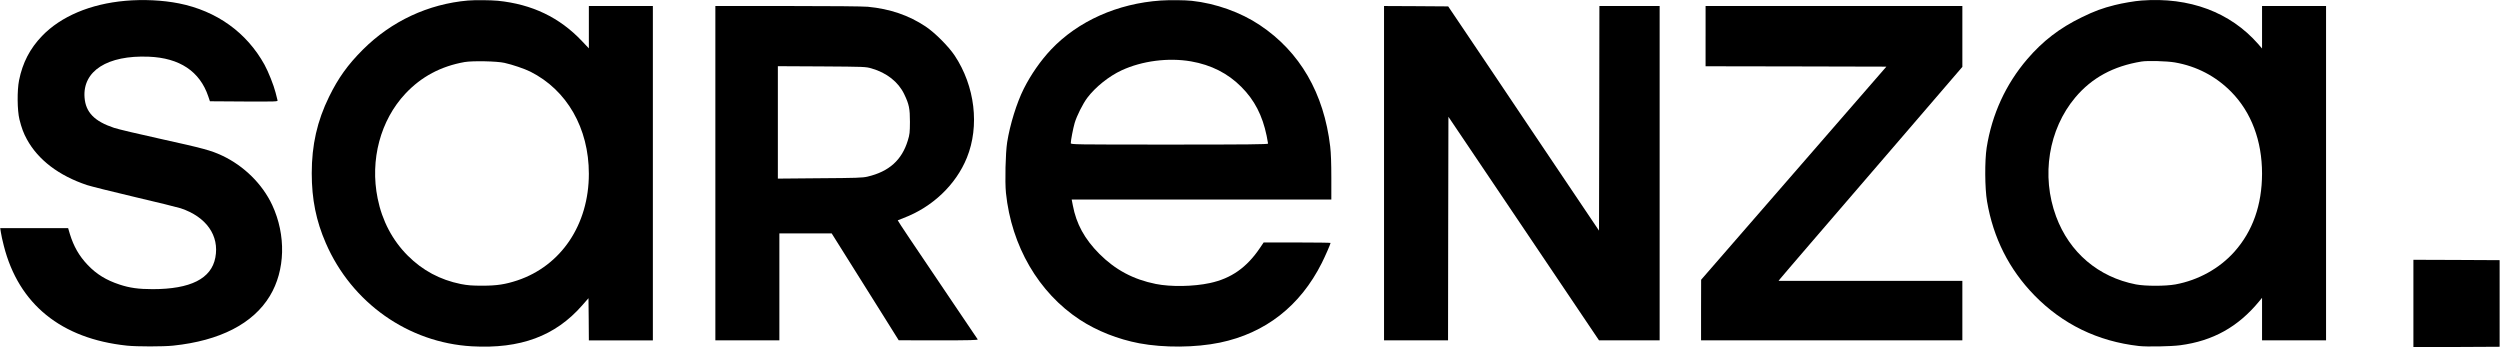 <?xml version="1.0" standalone="no"?>
<!DOCTYPE svg PUBLIC "-//W3C//DTD SVG 20010904//EN"
 "http://www.w3.org/TR/2001/REC-SVG-20010904/DTD/svg10.dtd">
<svg version="1.0" xmlns="http://www.w3.org/2000/svg"
 width="3320pt" height="461pt" viewBox="0 0 3320 461"
 preserveAspectRatio="xMidYMid meet">

<g transform="translate(0,461) scale(0.1,-0.1)"
fill="#000000" stroke="none">
<path d="M1663 4599 c-463 -41 -855 -207 -1105 -467 -161 -168 -258 -355 -305
-589 -27 -135 -24 -399 5 -518 29 -115 54 -183 99 -265 149 -273 425 -483 799
-608 49 -16 332 -87 629 -157 297 -69 574 -138 615 -151 341 -114 515 -363
460 -654 -53 -281 -329 -420 -834 -420 -185 0 -306 17 -438 61 -177 58 -307
138 -423 260 -115 121 -186 246 -237 411 l-23 78 -451 0 -451 0 9 -57 c4 -32
22 -112 39 -178 197 -775 762 -1233 1634 -1325 132 -14 483 -14 615 0 621 65
1062 292 1284 660 205 339 217 807 31 1207 -131 280 -376 521 -666 657 -148
69 -249 96 -814 221 -291 64 -570 130 -620 147 -261 87 -377 206 -392 403 -27
353 304 564 852 542 411 -16 679 -195 791 -527 l22 -65 451 -3 c428 -2 452 -1
447 15 -3 10 -15 56 -26 103 -25 99 -96 277 -147 370 -237 429 -636 715 -1137
815 -218 43 -473 55 -713 34z"/>
<path d="M6215 4603 c-528 -46 -1017 -274 -1396 -652 -201 -201 -327 -377
-449 -626 -158 -322 -230 -640 -230 -1016 0 -345 58 -632 187 -928 344 -793
1095 -1322 1940 -1370 644 -36 1107 136 1463 542 l85 97 3 -280 2 -280 425 0
425 0 0 2220 0 2220 -425 0 -425 0 0 -281 0 -281 -92 97 c-297 314 -663 489
-1117 535 -96 9 -304 11 -396 3z m485 -828 c104 -23 266 -78 342 -116 487
-244 778 -751 778 -1357 0 -674 -367 -1221 -950 -1416 -157 -52 -271 -70 -460
-70 -144 0 -195 4 -290 22 -276 56 -508 180 -705 377 -203 203 -340 462 -400
760 -104 511 37 1039 370 1393 212 225 470 362 785 418 104 18 429 12 530 -11z"/>
<path d="M15415 4603 c-574 -39 -1098 -273 -1456 -650 -139 -147 -269 -334
-363 -521 -94 -187 -184 -477 -221 -712 -22 -140 -31 -522 -16 -672 73 -706
433 -1324 981 -1684 228 -149 506 -259 790 -313 326 -61 747 -58 1070 9 605
126 1067 487 1353 1057 43 85 117 254 117 267 0 3 -200 6 -444 6 l-445 0 -47
-70 c-176 -262 -383 -408 -667 -469 -218 -47 -520 -52 -718 -12 -299 60 -537
187 -750 400 -196 197 -306 398 -352 644 l-15 77 1724 0 1724 0 0 288 c0 193
-5 330 -15 416 -83 707 -402 1258 -935 1613 -254 170 -585 288 -902 322 -90
10 -296 12 -413 4z m402 -808 c268 -47 489 -159 668 -339 175 -175 280 -379
336 -649 10 -50 19 -98 19 -104 0 -10 -269 -13 -1310 -13 -1273 0 -1310 1
-1310 19 0 36 31 197 51 266 28 96 109 257 168 336 109 144 288 287 456 365
272 126 620 171 922 119z"/>
<path d="M28440 4603 c-88 -6 -256 -35 -355 -60 -164 -41 -271 -80 -440 -163
-294 -143 -516 -314 -723 -555 -286 -334 -469 -733 -539 -1175 -27 -175 -25
-540 5 -715 83 -486 292 -900 626 -1244 377 -387 844 -614 1391 -676 105 -12
425 -6 547 10 435 57 771 244 1051 585 l37 45 0 -282 0 -283 425 0 425 0 0
2220 0 2220 -425 0 -425 0 0 -282 0 -282 -52 60 c-371 423 -913 625 -1548 577z
m442 -822 c289 -50 544 -183 749 -391 267 -271 409 -650 409 -1086 -1 -417
-124 -764 -367 -1037 -198 -222 -479 -378 -783 -434 -131 -24 -401 -24 -525 0
-499 97 -883 424 -1060 902 -200 540 -101 1157 255 1581 220 261 505 416 880
477 79 13 336 6 442 -12z"/>
<path d="M9500 2310 l0 -2220 425 0 425 0 0 710 0 710 348 0 347 0 234 -373
c128 -204 329 -524 445 -709 l211 -337 528 -1 c420 0 527 3 521 13 -4 6 -31
46 -59 87 -28 41 -141 208 -250 370 -197 293 -296 439 -599 888 -87 129 -156
235 -154 236 1 1 37 15 78 31 383 145 695 442 840 800 171 421 108 951 -162
1357 -82 123 -263 304 -386 386 -224 149 -473 234 -767 262 -67 6 -484 10
-1067 10 l-958 0 0 -2220z m2075 1391 c200 -57 356 -180 433 -342 65 -135 76
-191 76 -369 -1 -139 -3 -164 -28 -245 -79 -261 -250 -414 -537 -481 -64 -15
-149 -18 -631 -21 l-558 -5 0 747 0 746 583 -3 c572 -4 583 -4 662 -27z"/>
<path d="M18380 2310 l0 -2220 425 0 425 0 2 1485 3 1484 1000 -1484 1000
-1485 403 0 402 0 0 2220 0 2220 -400 0 -400 0 -2 -1491 -3 -1492 -97 144
c-99 148 -410 611 -803 1194 -122 182 -343 510 -490 730 -148 220 -347 515
-441 655 l-172 255 -426 3 -426 2 0 -2220z"/>
<path d="M22650 4130 l0 -400 1200 -2 1201 -3 -1230 -1415 -1230 -1415 -1
-402 0 -403 1735 0 1735 0 0 395 0 395 -1221 0 -1220 0 21 27 c11 15 194 227
404 472 211 245 751 873 1200 1394 l816 949 0 404 0 404 -1705 0 -1705 0 0
-400z"/>
<path d="M32050 580 l0 -580 573 2 572 3 0 575 0 575 -572 3 -573 2 0 -580z"/>
</g>
</svg>

